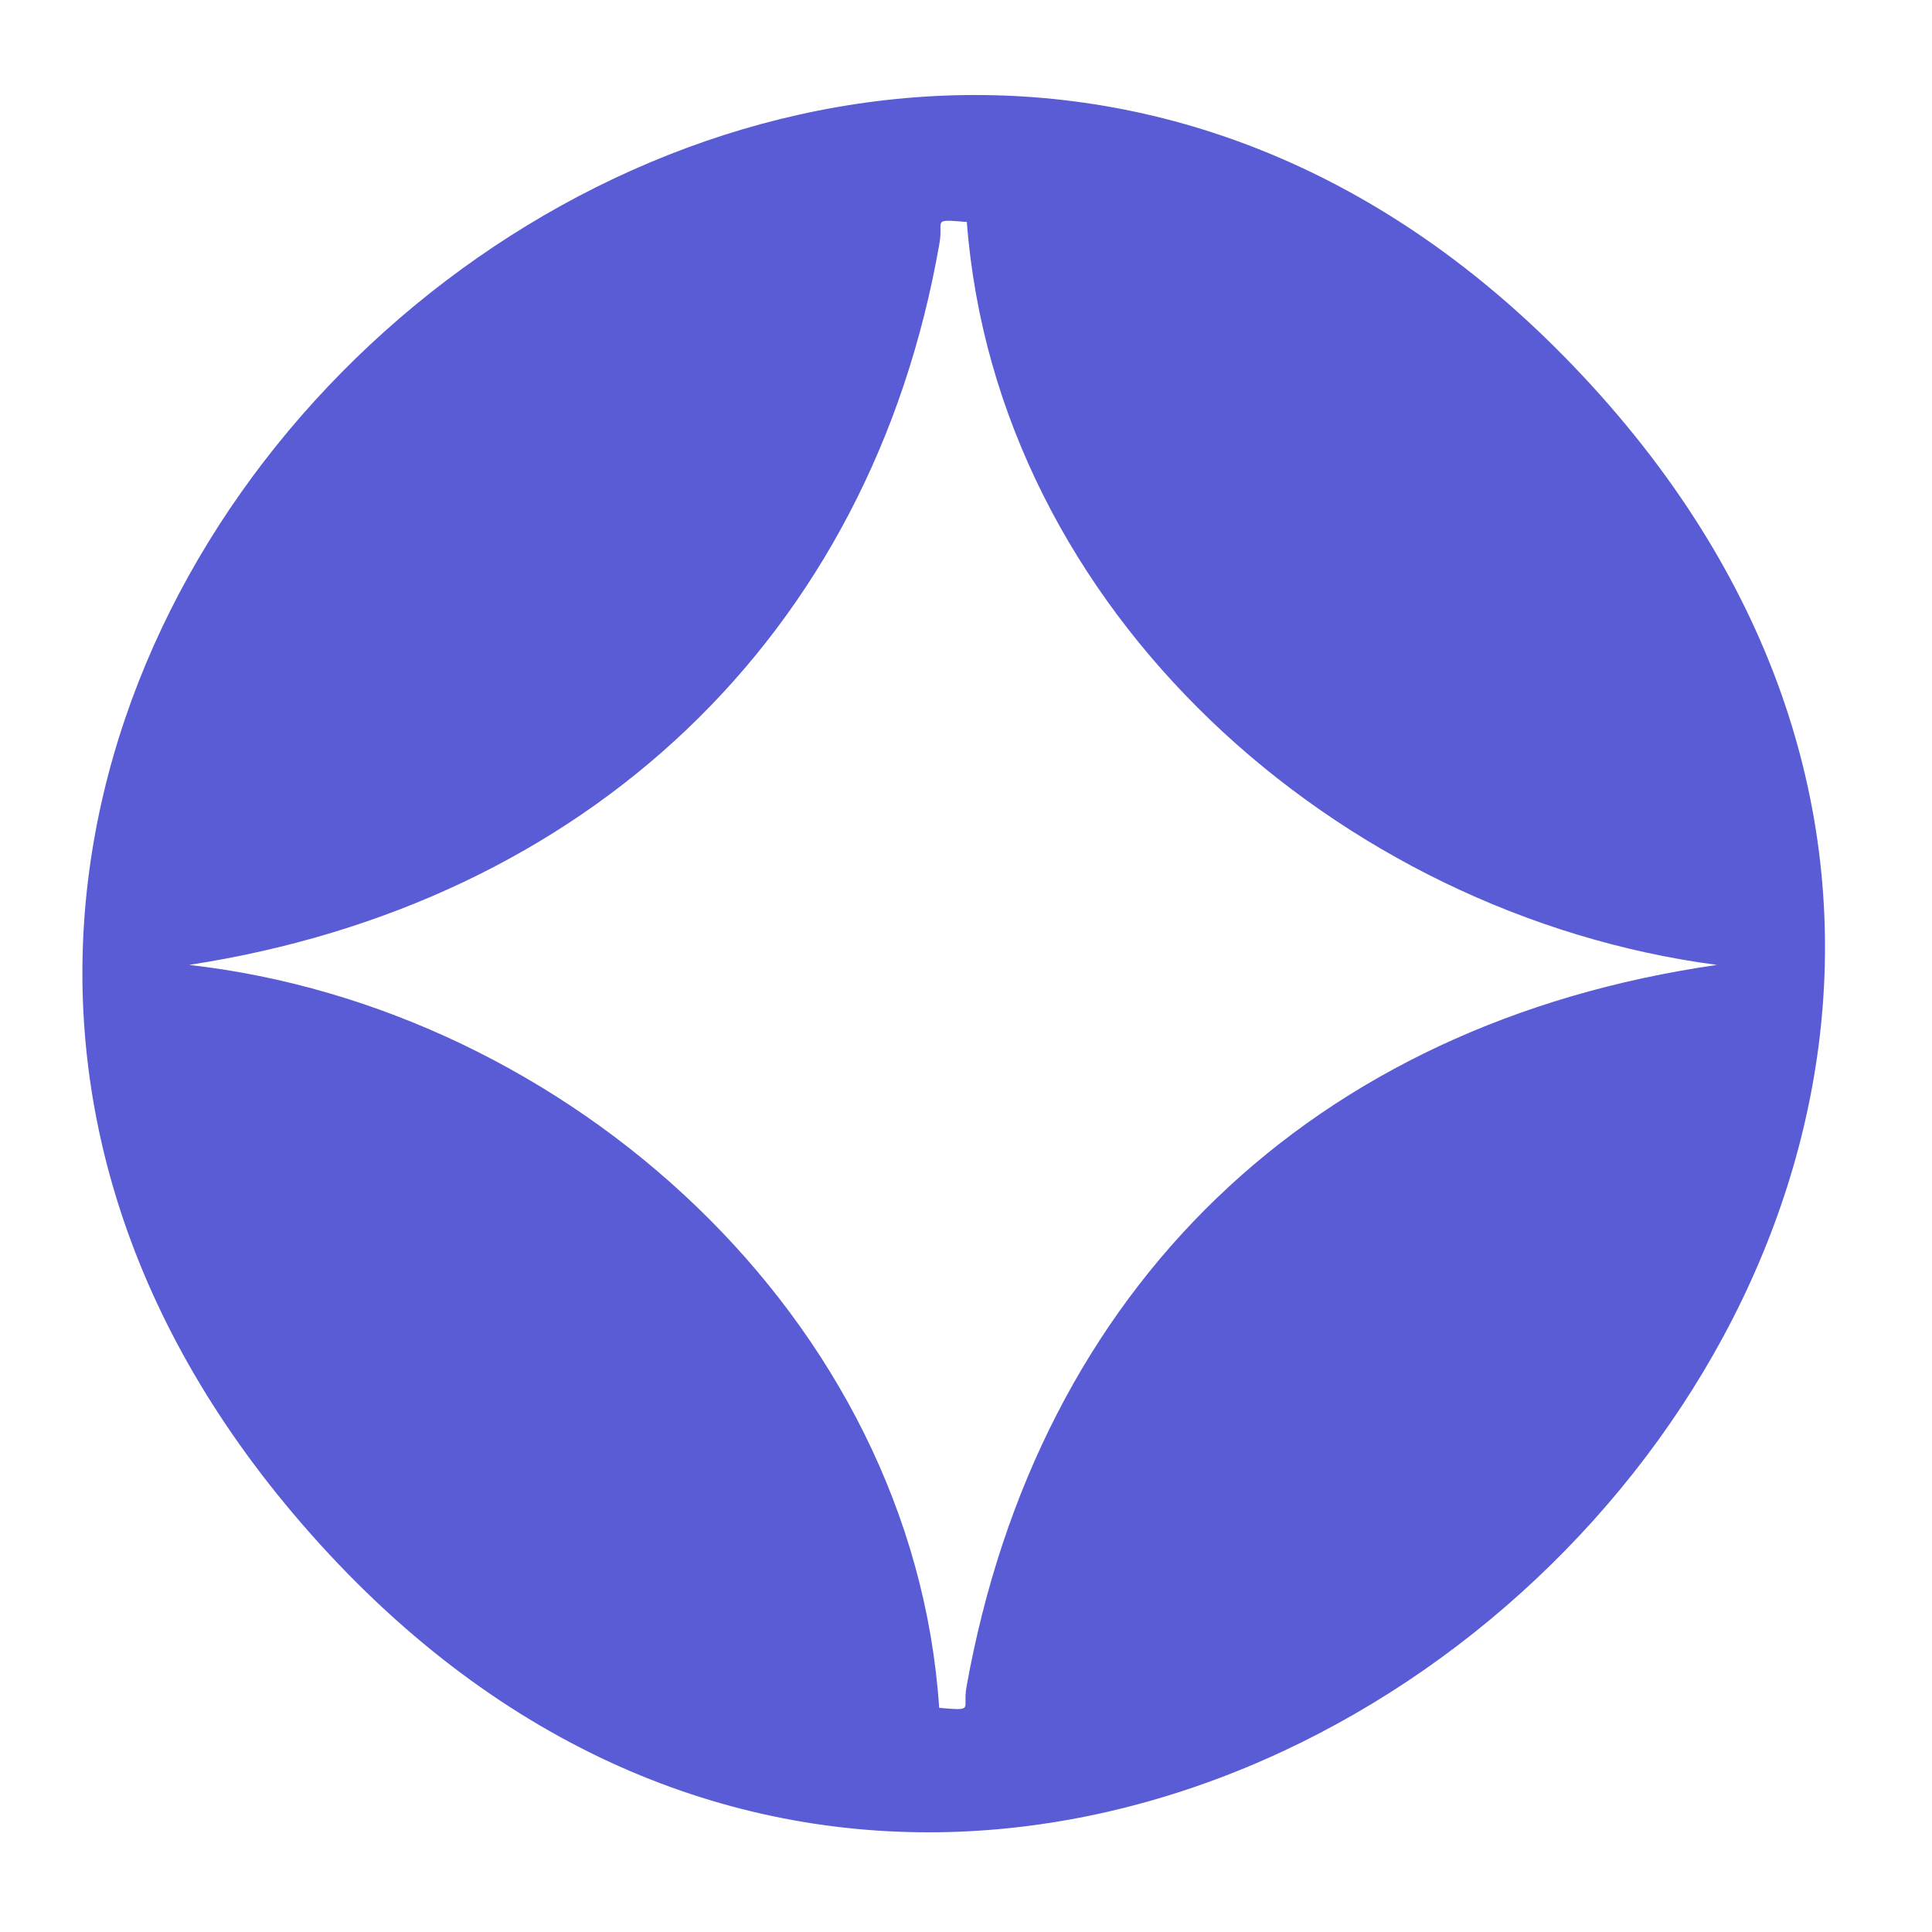 <?xml version="1.0" encoding="UTF-8"?>
<svg id="Layer_1" data-name="Layer 1" xmlns="http://www.w3.org/2000/svg" viewBox="0 0 1000 1000">
  <defs>
    <style>
      .cls-1 {
        fill: #595cd4;
      }
    </style>
  </defs>
  <path class="cls-1" d="M500.43,114.89c-18.53-1.47-12.04-1.22-14.13,10.81-35.49,204.61-183.69,342.25-388.44,373.74,196.05,22.17,374.8,183.08,388.26,384.55,18.62,1.5,11.99,1.12,14.13-10.81,37.12-207.04,179.23-343.58,388.44-373.74-196.04-25.93-372.88-182.93-388.26-384.55M814.22,189.28c418.21,435.68-269.08,1059.99-662.46,594.18C-213.42,351.07,422.88-218.42,814.22,189.28"/>
</svg>